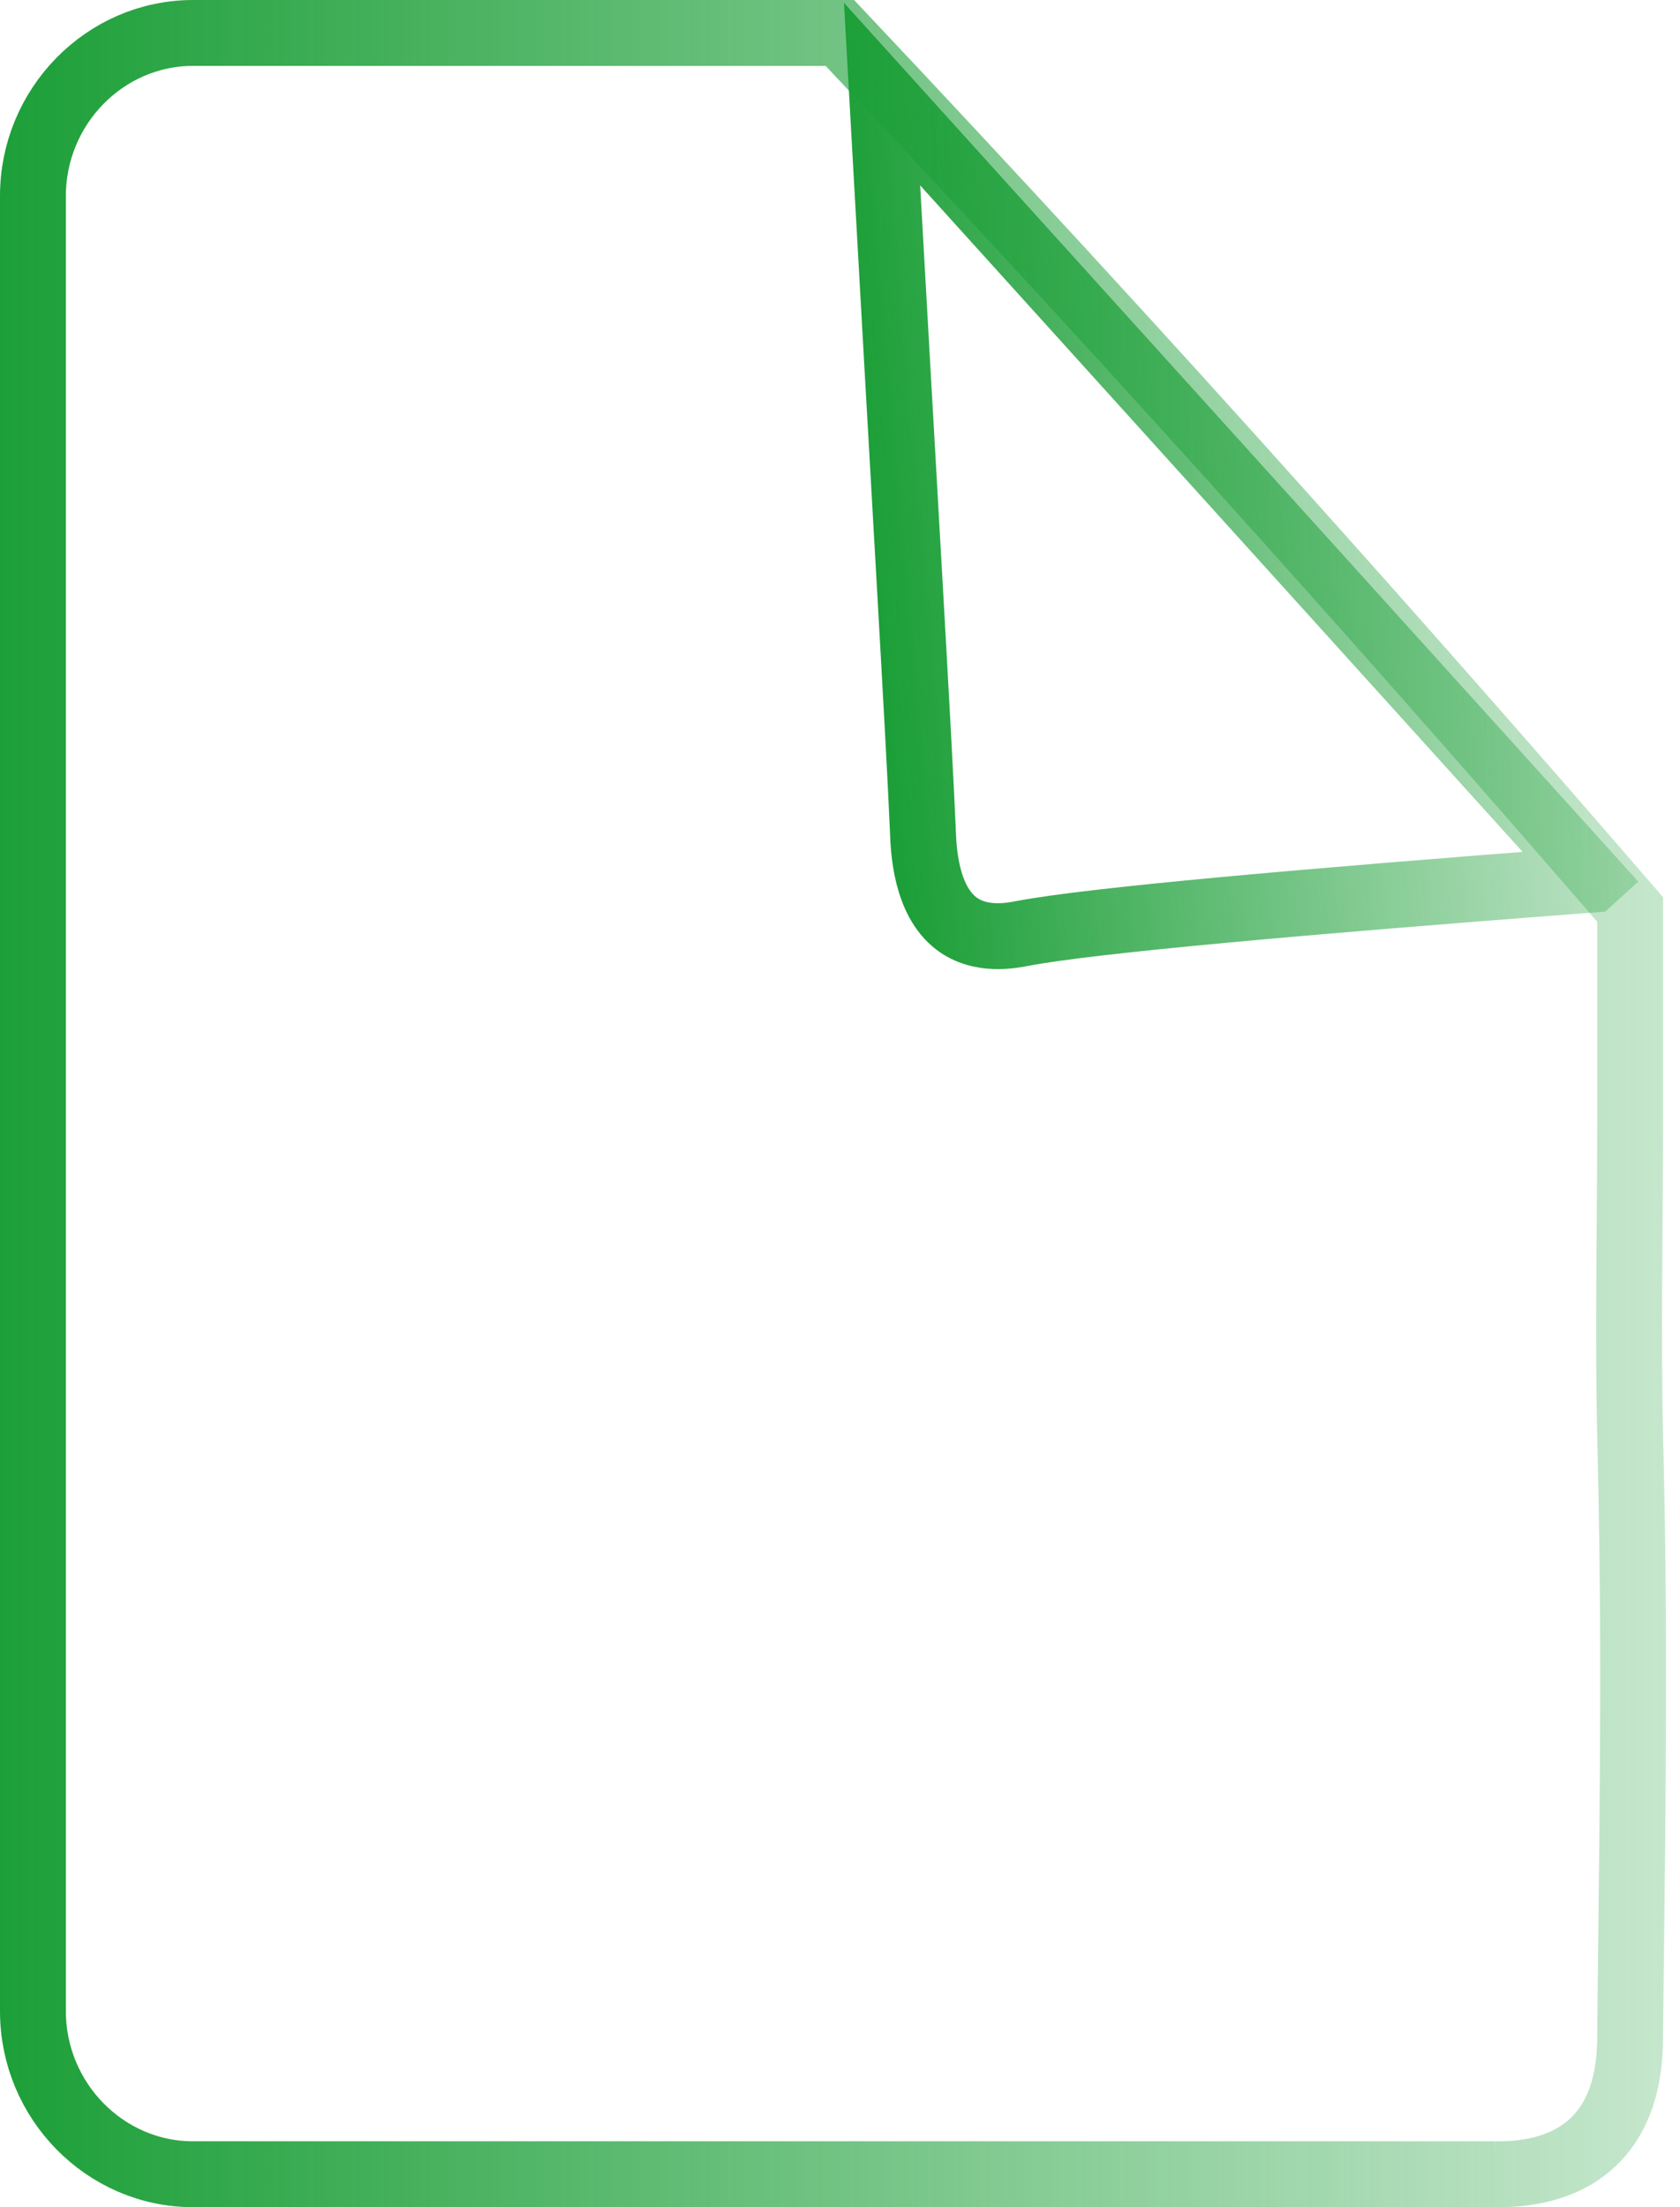 <?xml version="1.0" encoding="UTF-8"?>
<svg xmlns="http://www.w3.org/2000/svg" width="51" height="67" viewBox="0 0 51 67" fill="none">
  <path fill-rule="evenodd" clip-rule="evenodd" d="M48.322 26.691C41.14 18.746 33.958 10.801 26.776 2.856C27.406 14.171 27.901 22.446 28.015 25.198C28.035 25.784 28.097 27.32 29.036 28.035C29.769 28.589 30.718 28.397 31.048 28.333C33.133 27.939 39.355 27.384 48.311 26.701L48.322 26.691Z" stroke="url(#paint0_linear_4154_2162)" stroke-width="2" stroke-miterlimit="10"></path>
  <path d="M45.37 65.999H5.86C3.188 65.999 1 63.77 1 61.051V5.948C1 3.229 3.188 1 5.86 1H25.496C30.026 5.799 34.587 10.758 39.169 15.877C42.697 19.812 46.134 23.726 49.487 27.608V34.006C49.487 37.205 49.415 40.405 49.487 43.604C49.632 49.512 49.58 53.586 49.487 61.733C49.487 62.448 49.446 63.909 48.455 64.933C47.485 65.935 46.082 66.01 45.36 65.999H45.37Z" stroke="url(#paint1_linear_4154_2162)" stroke-width="2" stroke-miterlimit="10"></path>
  <defs>
    <linearGradient id="paint0_linear_4154_2162" x1="26.421" y1="15.032" x2="49.221" y2="13.053" gradientUnits="userSpaceOnUse">
      <stop stop-color="#1C9F38"></stop>
      <stop offset="1" stop-color="#1C9F38" stop-opacity="0.25"></stop>
    </linearGradient>
    <linearGradient id="paint1_linear_4154_2162" x1="-0.032" y1="33.505" x2="50.622" y2="33.505" gradientUnits="userSpaceOnUse">
      <stop stop-color="#1C9F38"></stop>
      <stop offset="1" stop-color="#1C9F38" stop-opacity="0.25"></stop>
    </linearGradient>
  </defs>
</svg>
